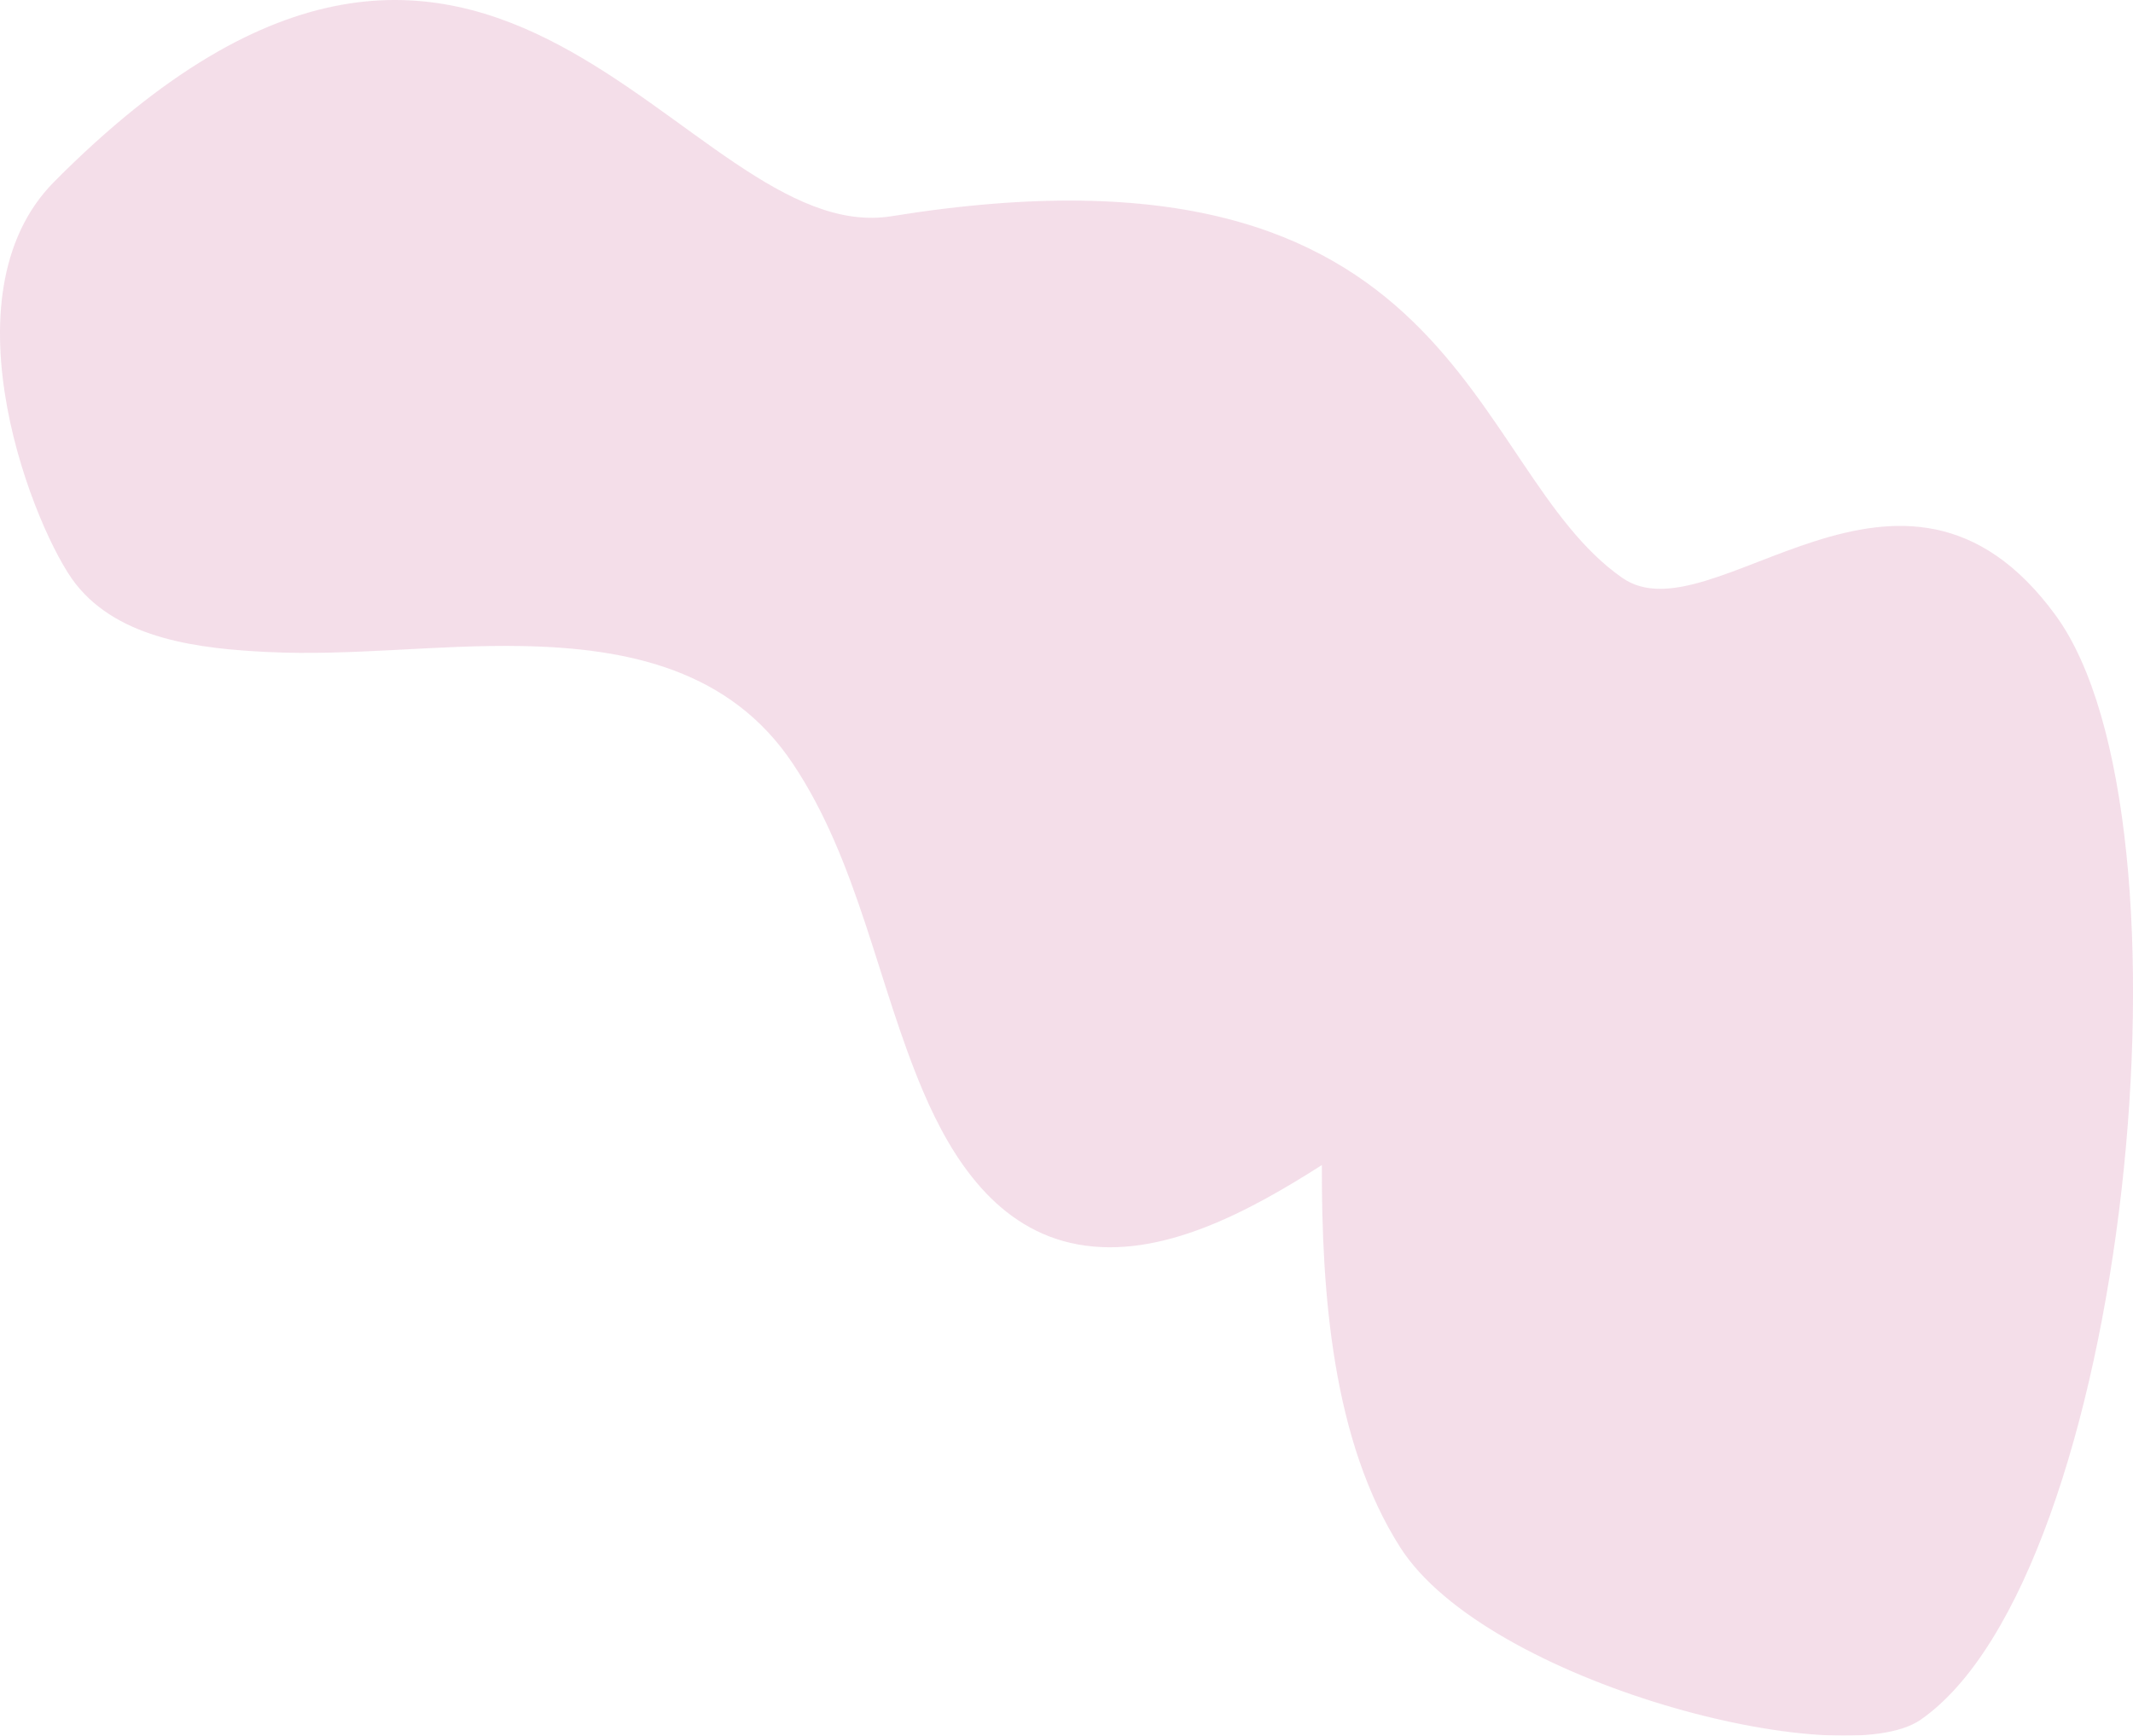 <?xml version="1.0" encoding="UTF-8"?> <svg xmlns="http://www.w3.org/2000/svg" viewBox="0 0 1729.79 1407.82"> <defs> <style>.cls-1{opacity:0.46;}.cls-2{opacity:0.35;}.cls-3{fill:#bb3278;}</style> </defs> <title>ОБЛАКО 1</title> <g id="Слой_2" data-name="Слой 2"> <g id="Capa_1" data-name="Capa 1"> <g class="cls-1"> <g class="cls-2"> <path class="cls-3" d="M1667,499c120.62,165.08,58.56,779.51-109.51,895.91C1493.67,1439,1205.34,1364.7,1135.5,1255c-55-86.4-63.72-205.59-63.53-310-58.3,37.09-130.36,76.82-198.08,64.3-64.59-11.91-101.41-68-125.31-124.19-37-87-52.33-185.93-105.61-265.71C592.48,543.71,510.35,525.6,423.09,524c-68.85-1.29-137.61,8.21-206.44,4.82C163,526.16,97,519,61.35,473.57,29.16,432.58-48.87,240.83,44,147.34c357.06-359.49,509.61,55.43,679.15,28,464.39-75,464.39,204.17,592.49,293.36C1388.49,519.47,1542.37,328.43,1667,499Z"></path> </g> </g> </g> </g> </svg> 